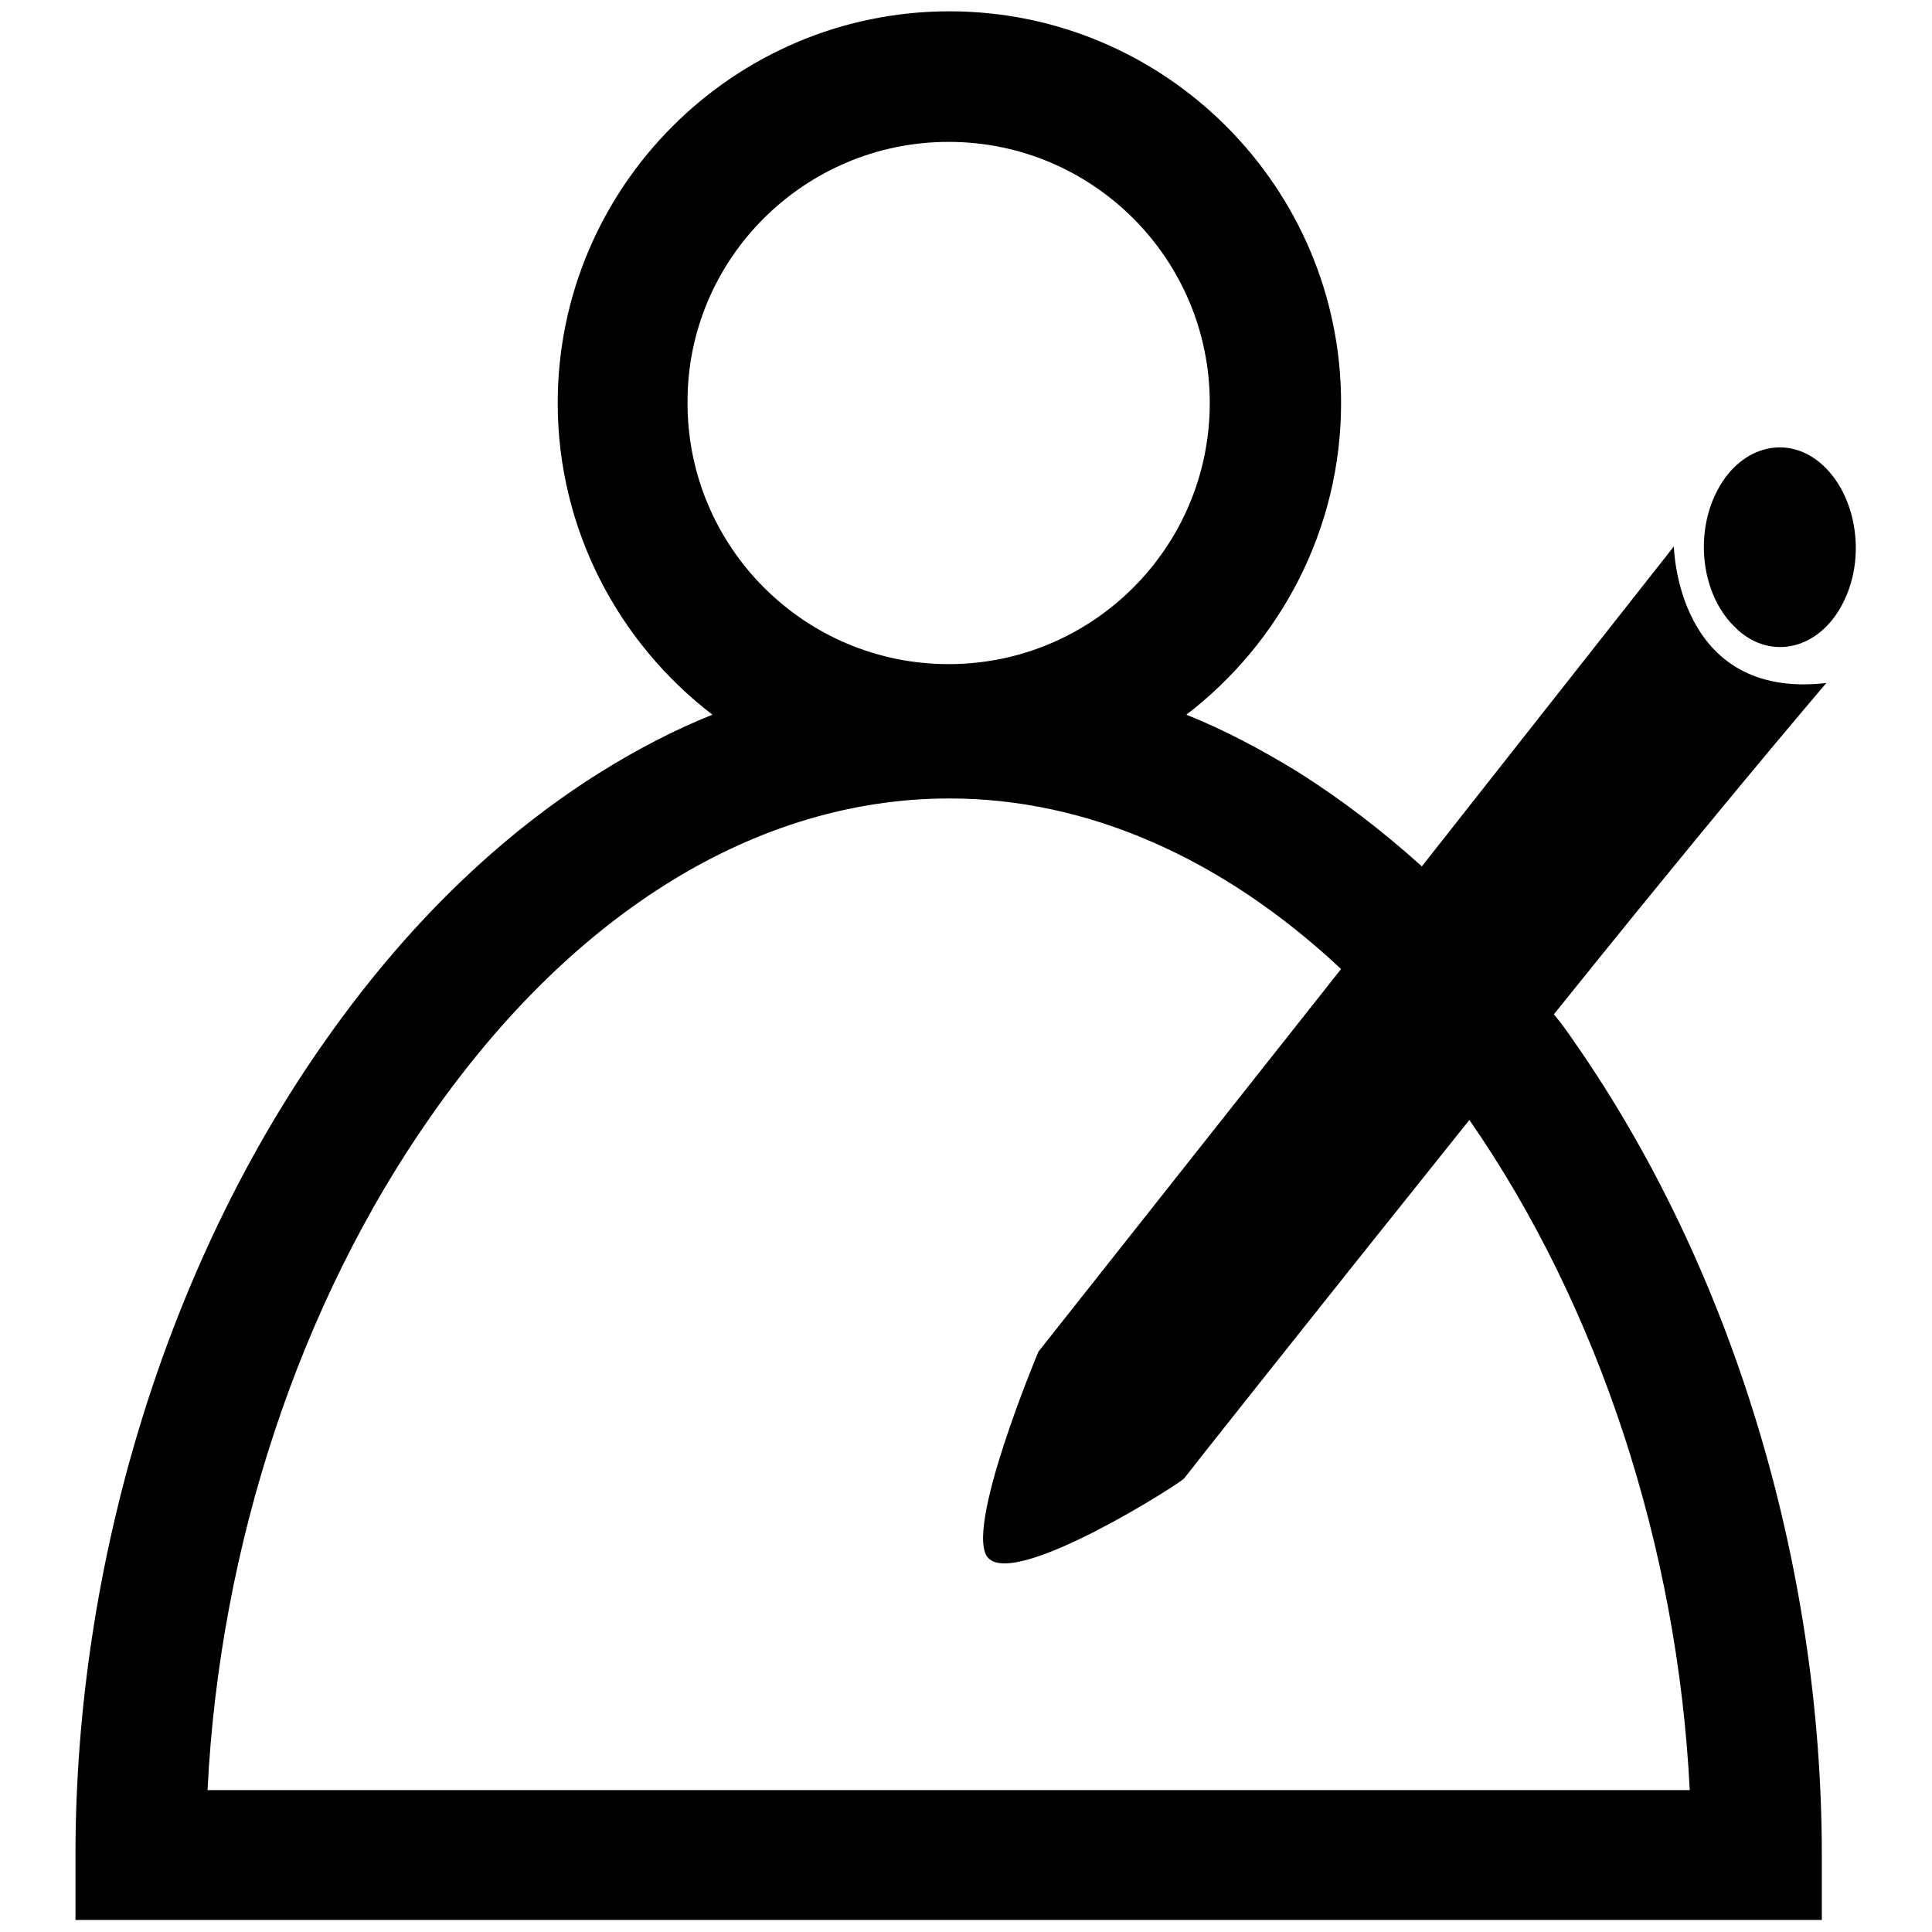 <?xml version="1.0" encoding="utf-8"?>
<!-- Svg Vector Icons : http://www.onlinewebfonts.com/icon -->
<!DOCTYPE svg PUBLIC "-//W3C//DTD SVG 1.1//EN" "http://www.w3.org/Graphics/SVG/1.1/DTD/svg11.dtd">
<svg version="1.1" xmlns="http://www.w3.org/2000/svg" xmlns:xlink="http://www.w3.org/1999/xlink" x="0px" y="0px" viewBox="0 0 256 256" enable-background="new 0 0 256 256" xml:space="preserve">
<g><g><path fill="#000000" d="M221.8,72.4l-33.4,42.4c-5.2-4.7-10.7-8.9-16.4-12.5c-4.9-3-9.8-5.6-14.8-7.6c12.4-9.5,20.5-24.5,20.5-41.3c0-28.6-23.3-51.9-51.9-51.9c-28.6,0-51.9,23.3-51.9,51.9c0,16.8,8.1,31.8,20.5,41.3c-5,2-10,4.6-14.8,7.6c-13.6,8.5-25.9,20.5-36.5,35.6C22,167.8,10,207.2,10,245.8v8.6h231.4v-8.6c0-38.7-12-78-32.9-107.9c-0.8-1.2-1.7-2.4-2.6-3.5c13.4-16.7,26.9-33.1,36.1-43.9C222.1,92.8,221.8,72.4,221.8,72.4z M125.7,18.8c19.1,0,34.6,15.5,34.6,34.6S144.8,88,125.7,88c-19.1,0-34.6-15.5-34.6-34.6C91,34.3,106.6,18.8,125.7,18.8z M223.9,237.2H27.5c1.6-32.4,12.2-64.5,29.6-89.3c19-27.2,43.4-42.1,68.7-42.1c18.3,0,36.2,7.9,51.9,22.6l-40.1,50.7c0,0-10.1,24-6.6,27.4c3.9,3.8,25.6-10.1,25.9-10.6c0.2-0.3,17.7-22.4,37.8-47.5C211.9,173.2,222.3,205.1,223.9,237.2z"/><path fill="#000000" d="M230.1,83.3c-4.6-4.2-5.7-12.4-2.5-18.4c3.2-6,9.5-7.4,14-3.2s5.7,12.4,2.5,18.4c-3.1,5.9-9.3,7.4-13.8,3.4L230.1,83.3z"/></g></g>
</svg>